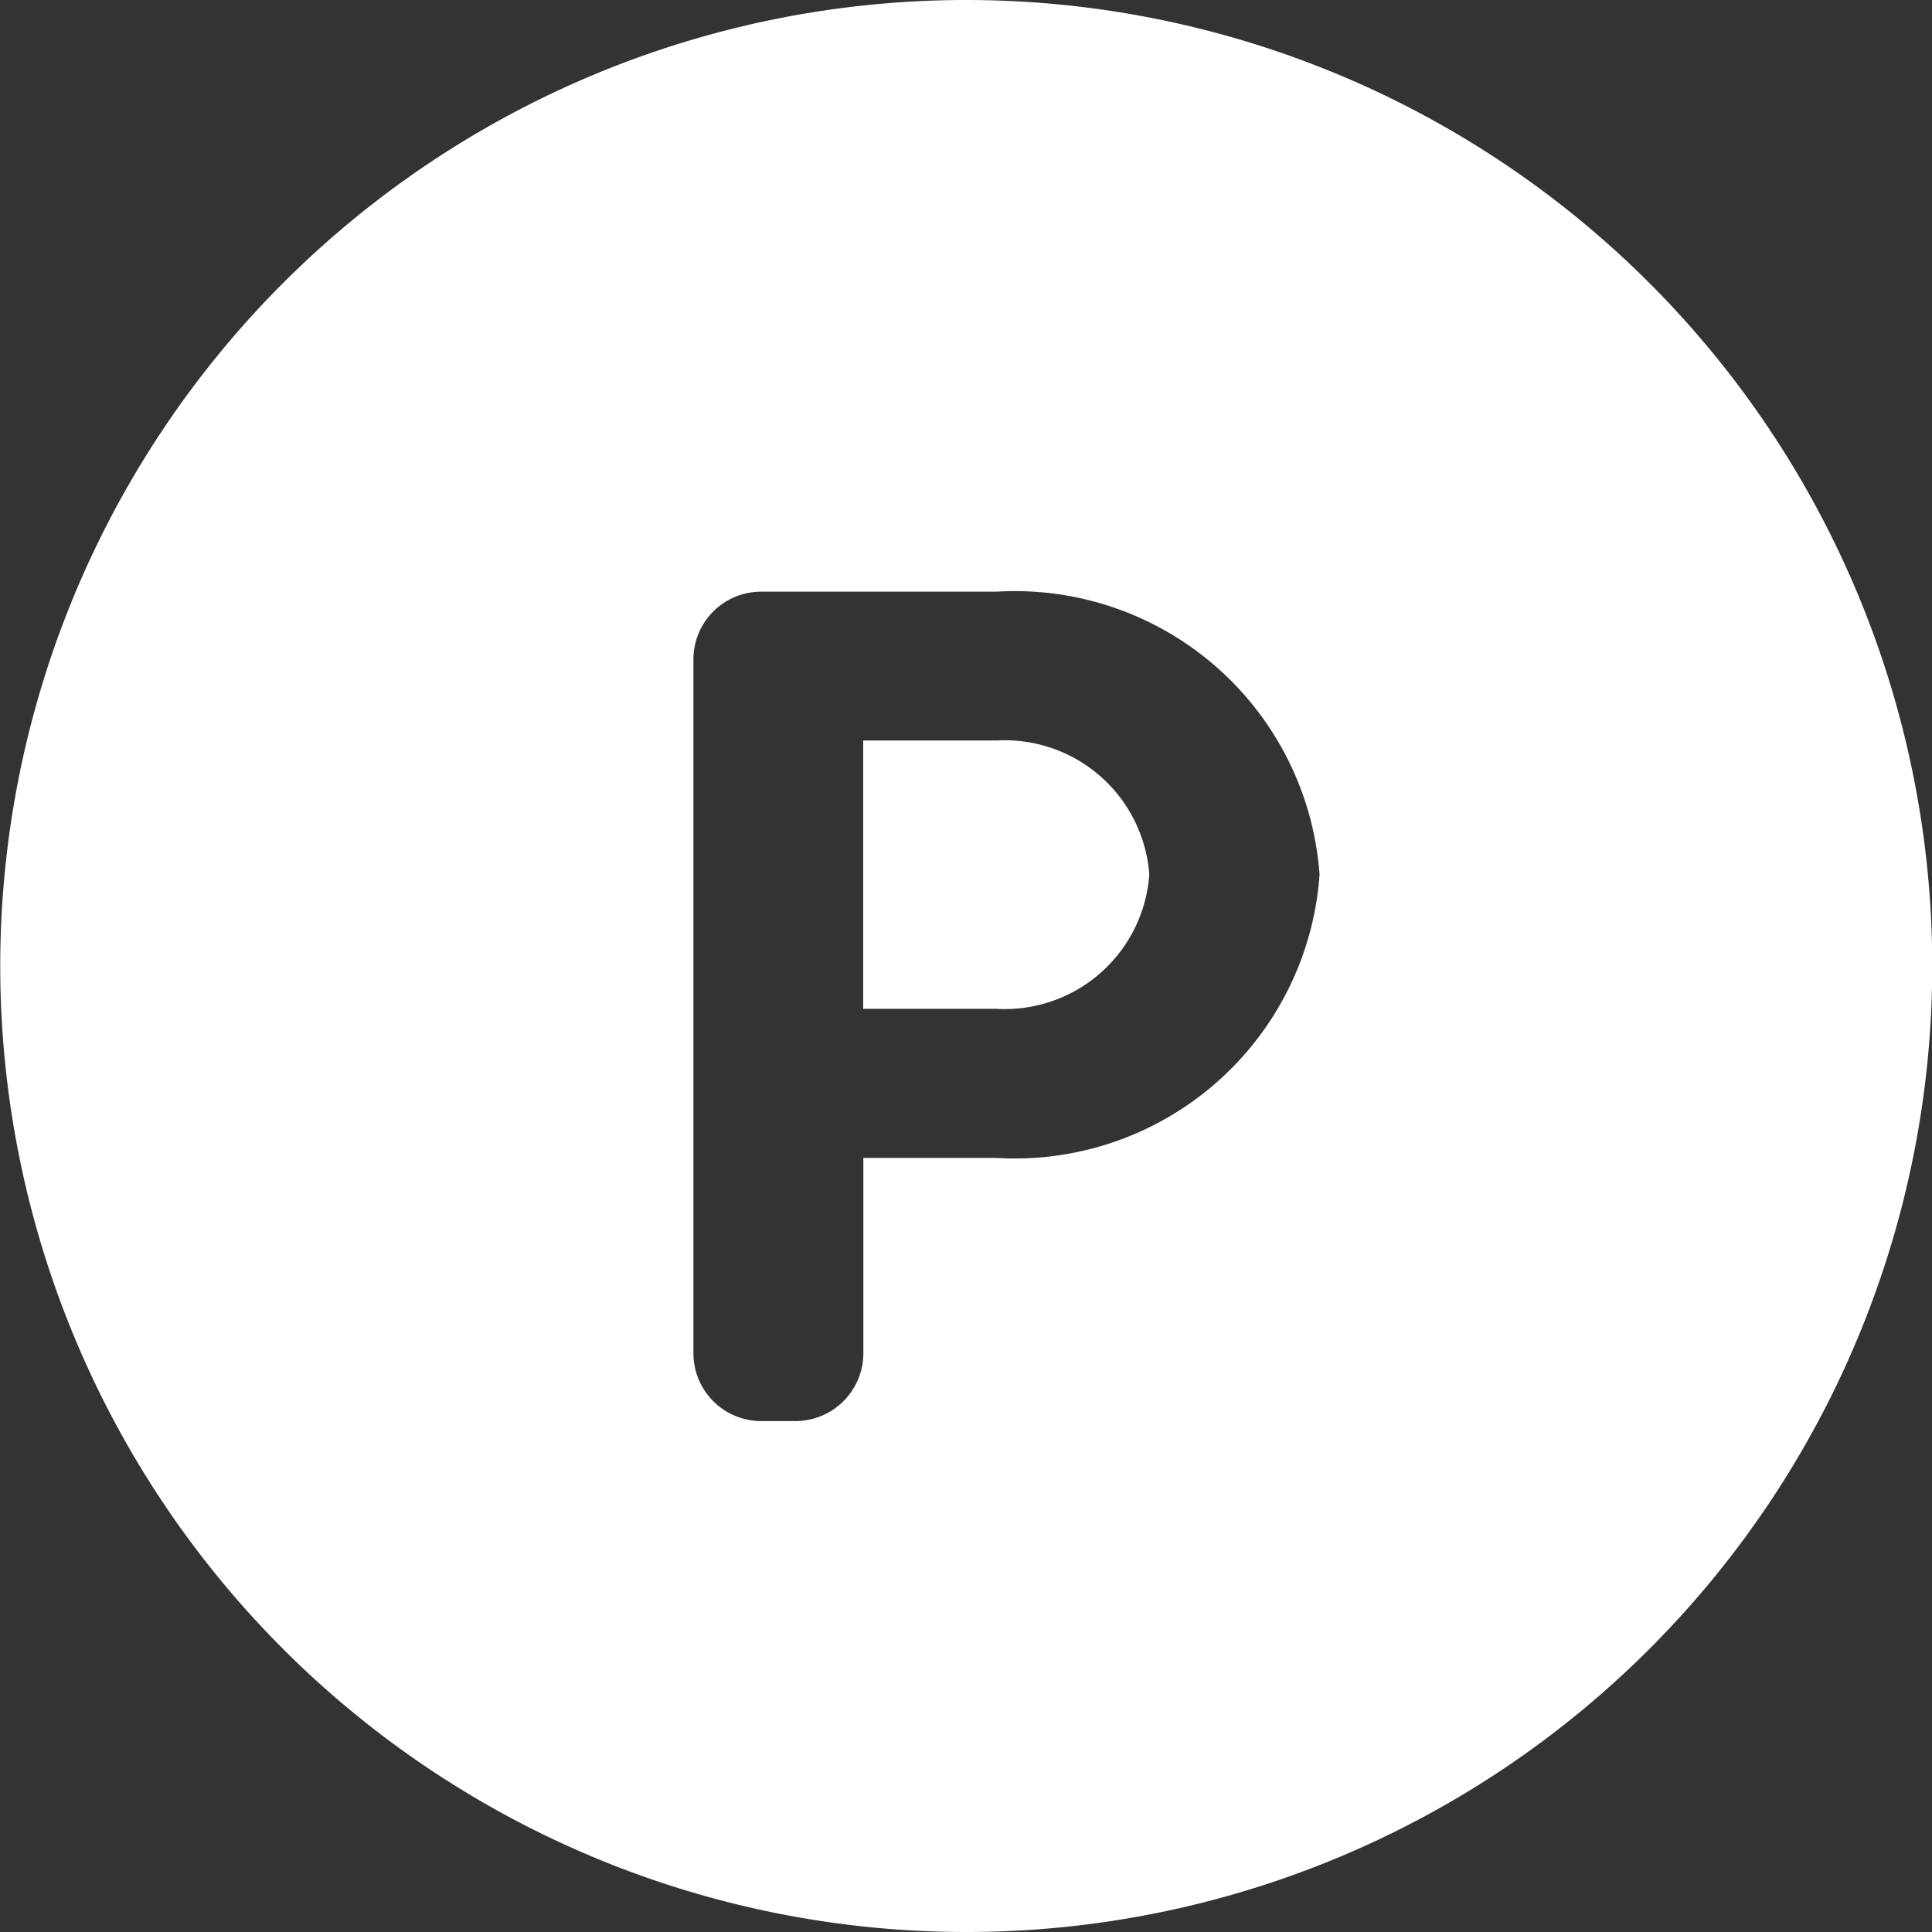 <svg xmlns="http://www.w3.org/2000/svg" width="24" height="24" viewBox="0 0 24 24">
  <rect x="0" y="0" width="24" height="24" fill="#333333" stroke="none"/>
  <g id="グループ_4327" data-name="グループ 4327" transform="translate(-845.979 -273.572)">
    <path id="パス_6025" data-name="パス 6025" d="M-2249.528,1910.495h-1.654v3.333h1.654a1.8,1.8,0,0,0,1.9-1.668A1.8,1.8,0,0,0-2249.528,1910.495Z" transform="translate(3107.884 -1627.724)" fill="#fff"/>
    <path id="パス_6026" data-name="パス 6026" d="M-2255.7,1896.326a12,12,0,0,0-12,12,12,12,0,0,0,12,12,12,12,0,0,0,12-12A12,12,0,0,0-2255.7,1896.326Zm.376,14.384h-1.654v2.427a.844.844,0,0,1-.844.842h-.425a.842.842,0,0,1-.842-.842v-8.622a.841.841,0,0,1,.842-.839h2.923a3.794,3.794,0,0,1,4.013,3.514A3.794,3.794,0,0,1-2255.326,1910.71Z" transform="translate(3113.682 -1622.754)" fill="#fff"/>
  </g>
</svg>
